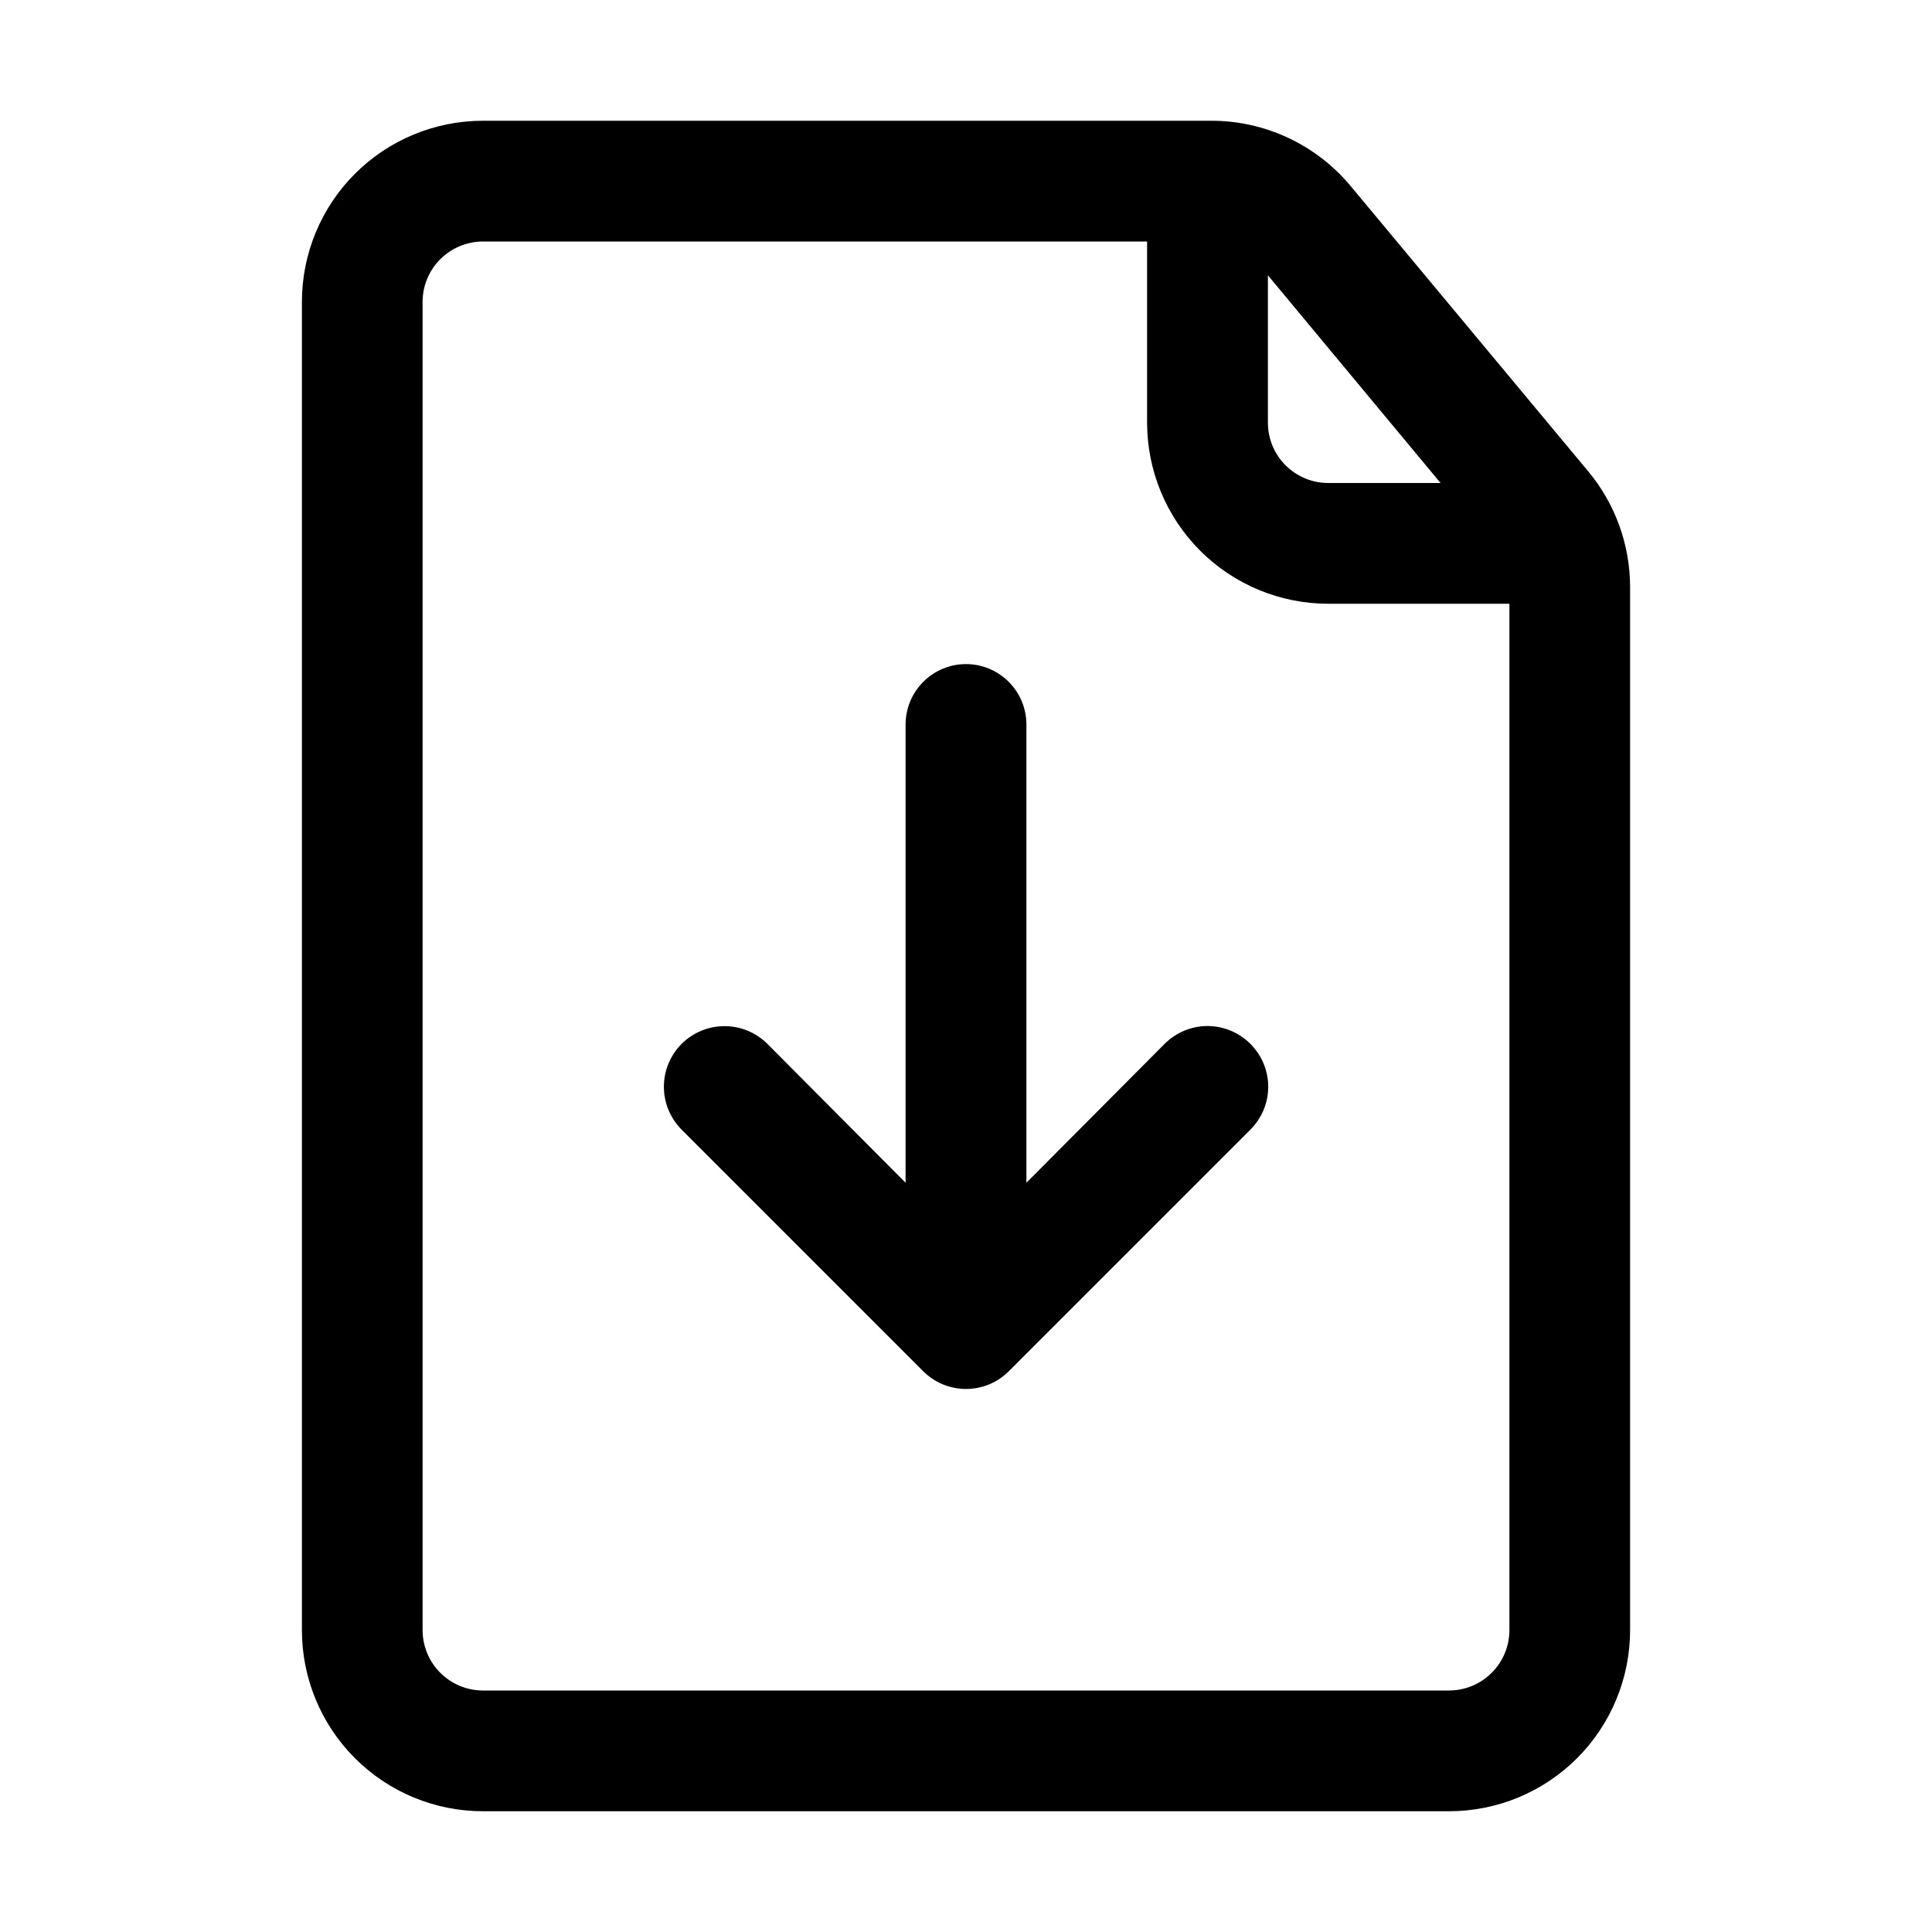 <svg width="30" height="30" viewBox="0 0 30 30" fill="none" xmlns="http://www.w3.org/2000/svg">
<path d="M19.416 16.209C19.503 16.297 19.573 16.4 19.621 16.515C19.668 16.629 19.693 16.751 19.693 16.875C19.693 16.999 19.668 17.121 19.621 17.235C19.573 17.35 19.503 17.453 19.416 17.541L15.666 21.291C15.579 21.378 15.475 21.448 15.361 21.496C15.246 21.543 15.124 21.568 15 21.568C14.876 21.568 14.754 21.543 14.639 21.496C14.525 21.448 14.421 21.378 14.334 21.291L10.584 17.541C10.497 17.453 10.428 17.349 10.38 17.235C10.333 17.121 10.309 16.999 10.309 16.875C10.309 16.751 10.333 16.629 10.38 16.515C10.428 16.401 10.497 16.297 10.584 16.209C10.761 16.033 11 15.934 11.25 15.934C11.374 15.934 11.496 15.958 11.61 16.005C11.724 16.053 11.828 16.122 11.916 16.209L14.062 18.366V11.25C14.062 11.001 14.161 10.763 14.337 10.587C14.513 10.411 14.751 10.312 15 10.312C15.249 10.312 15.487 10.411 15.663 10.587C15.839 10.763 15.938 11.001 15.938 11.25V18.366L18.084 16.209C18.172 16.122 18.275 16.052 18.39 16.004C18.504 15.957 18.626 15.932 18.75 15.932C18.874 15.932 18.996 15.957 19.11 16.004C19.225 16.052 19.328 16.122 19.416 16.209ZM25.312 9.113V25.312C25.312 26.058 25.016 26.774 24.489 27.301C23.961 27.829 23.246 28.125 22.5 28.125H7.5C6.754 28.125 6.039 27.829 5.511 27.301C4.984 26.774 4.688 26.058 4.688 25.312V4.688C4.688 3.942 4.984 3.226 5.511 2.699C6.039 2.171 6.754 1.875 7.5 1.875H18.806C19.219 1.874 19.628 1.965 20.002 2.14C20.376 2.315 20.707 2.57 20.972 2.888L24.656 7.312C25.079 7.817 25.311 8.454 25.312 9.113ZM19.688 4.275V6.562C19.688 6.811 19.786 7.05 19.962 7.225C20.138 7.401 20.376 7.5 20.625 7.5H22.369L19.688 4.275ZM23.438 9.375H20.625C19.879 9.375 19.164 9.079 18.636 8.551C18.109 8.024 17.812 7.308 17.812 6.562V3.75H7.5C7.251 3.75 7.013 3.849 6.837 4.025C6.661 4.2 6.562 4.439 6.562 4.688V25.312C6.562 25.561 6.661 25.8 6.837 25.975C7.013 26.151 7.251 26.25 7.5 26.25H22.5C22.749 26.25 22.987 26.151 23.163 25.975C23.339 25.8 23.438 25.561 23.438 25.312V9.375Z" fill="black"/>
</svg>

